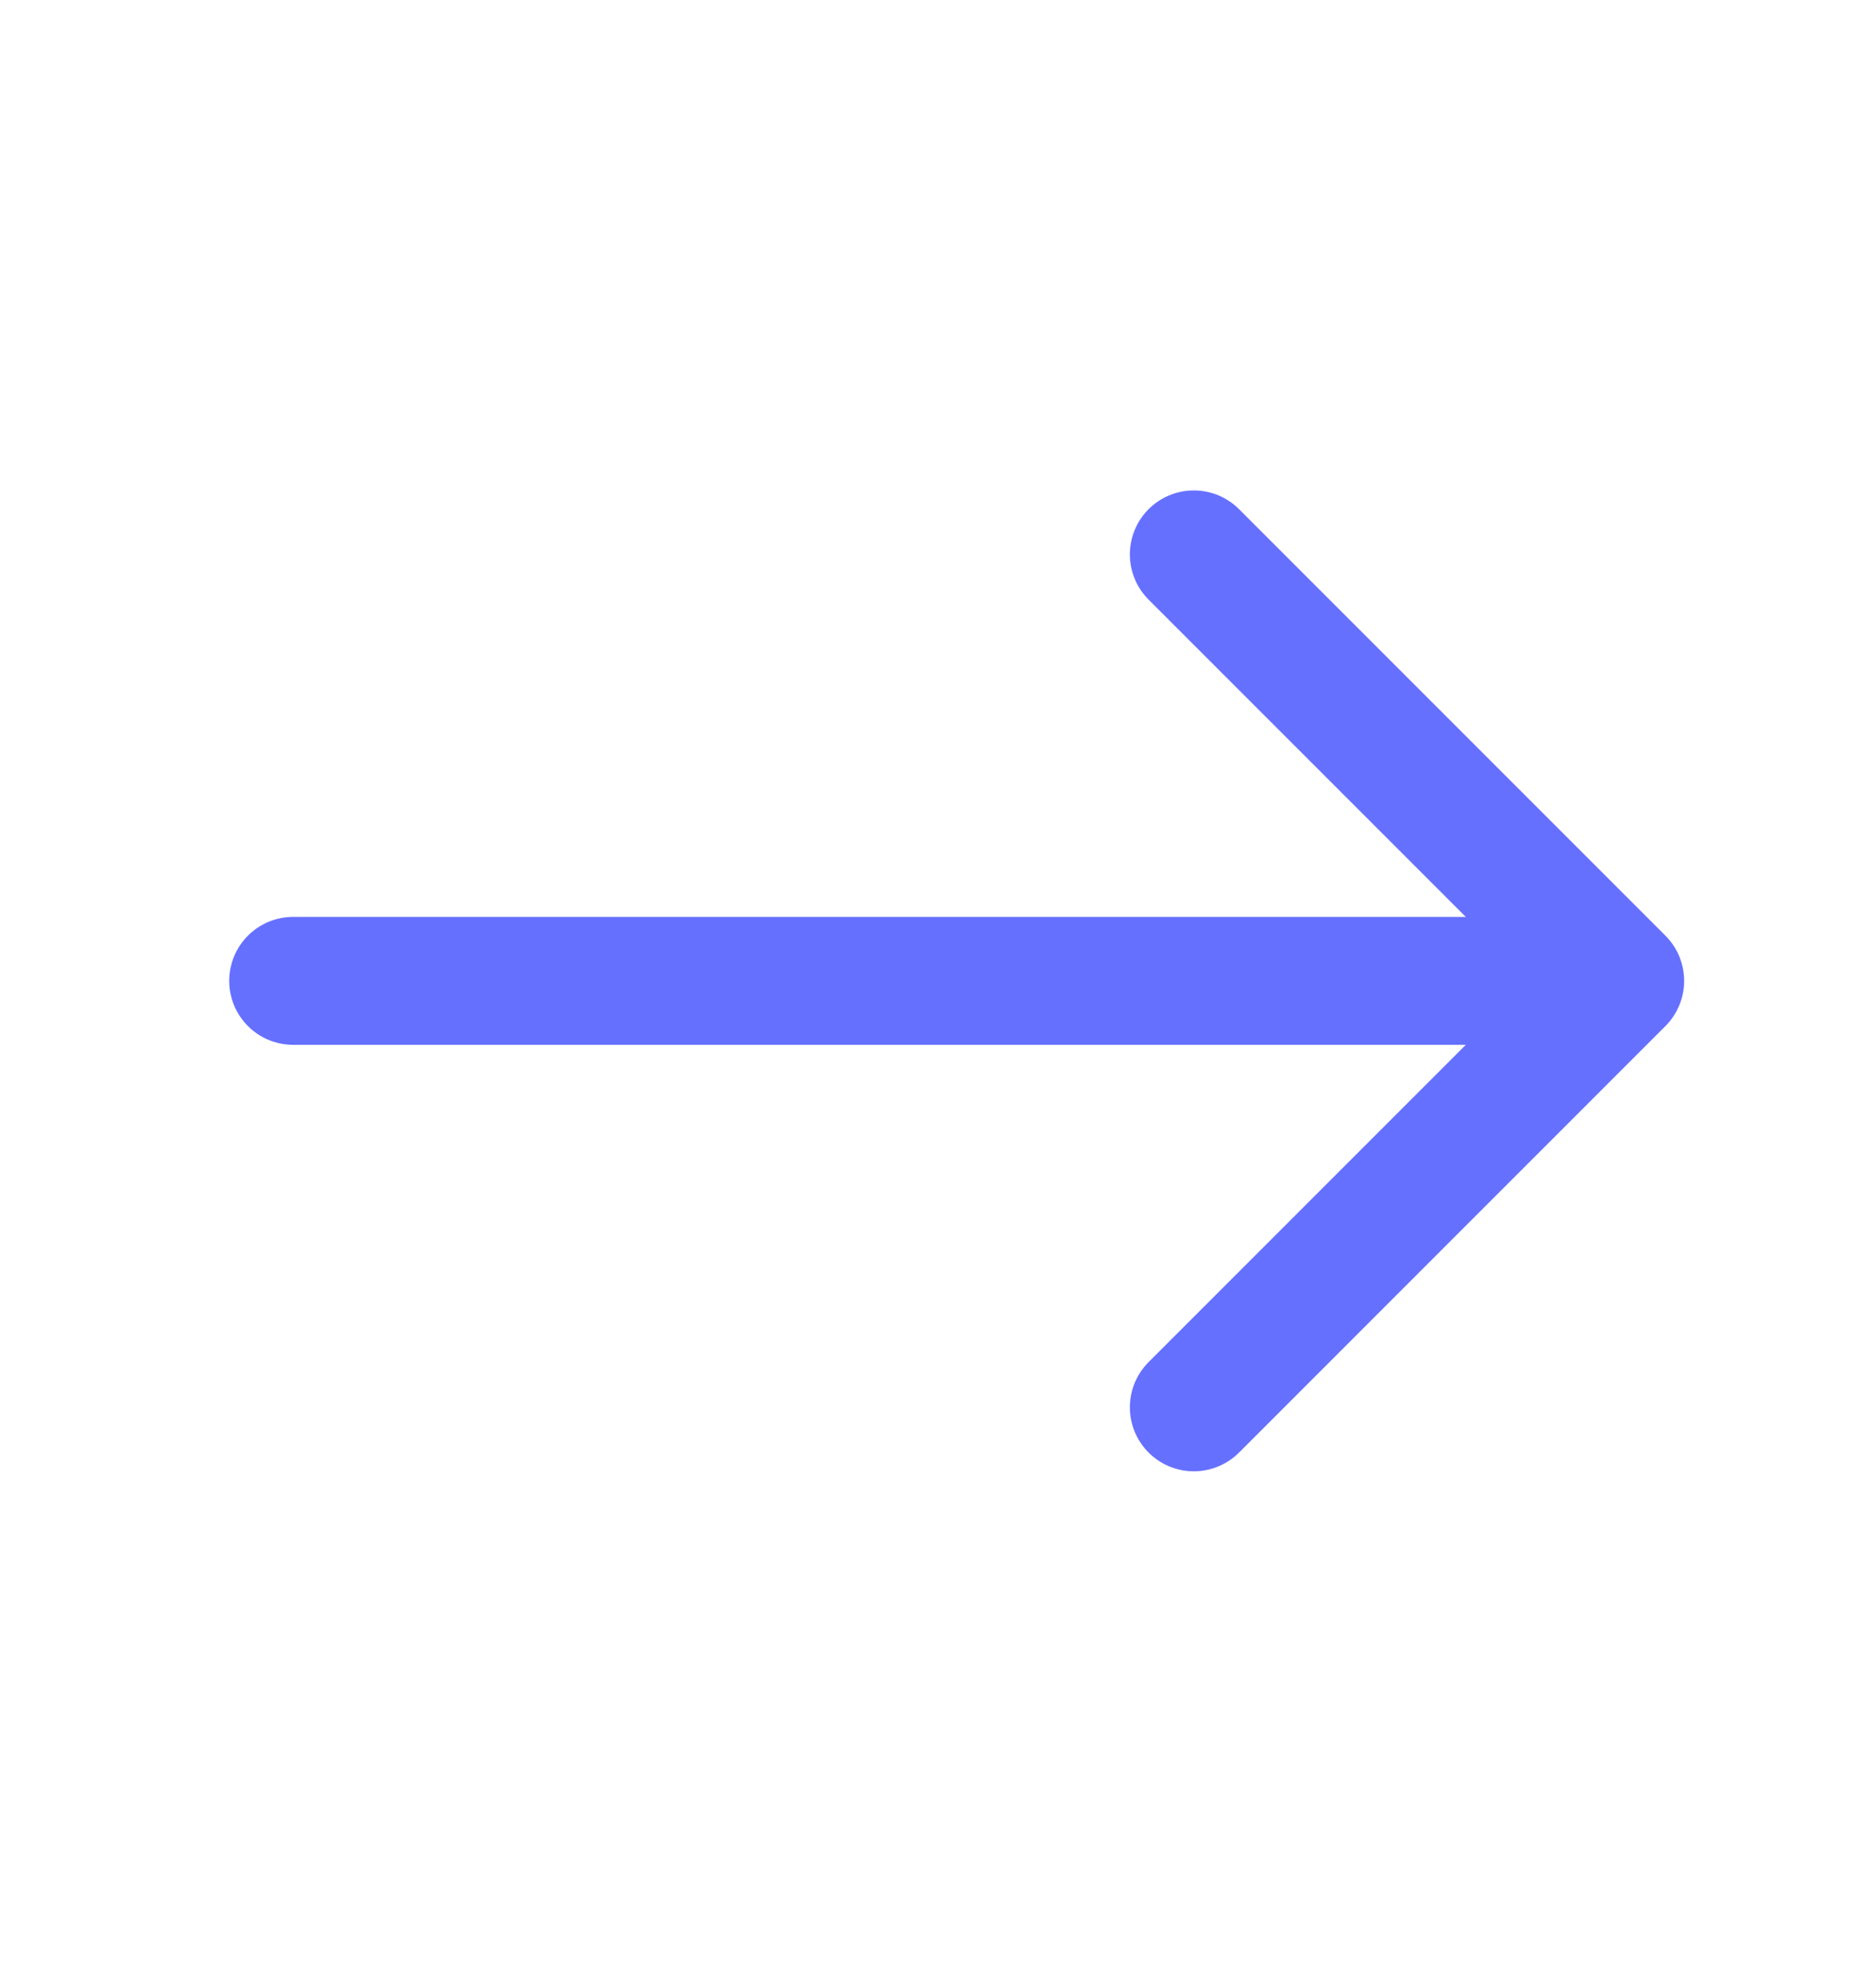 <svg width="22" height="23" viewBox="0 0 22 23" fill="none" xmlns="http://www.w3.org/2000/svg">
<path d="M3.438 11.5H18.562" stroke="#6670FF" stroke-width="1.5" stroke-linecap="round" stroke-linejoin="round"/>
<path d="M14 6.5L19 11.5L14 16.5" stroke="#6670FF" stroke-width="1.5" stroke-linecap="round" stroke-linejoin="round"/>
</svg>
